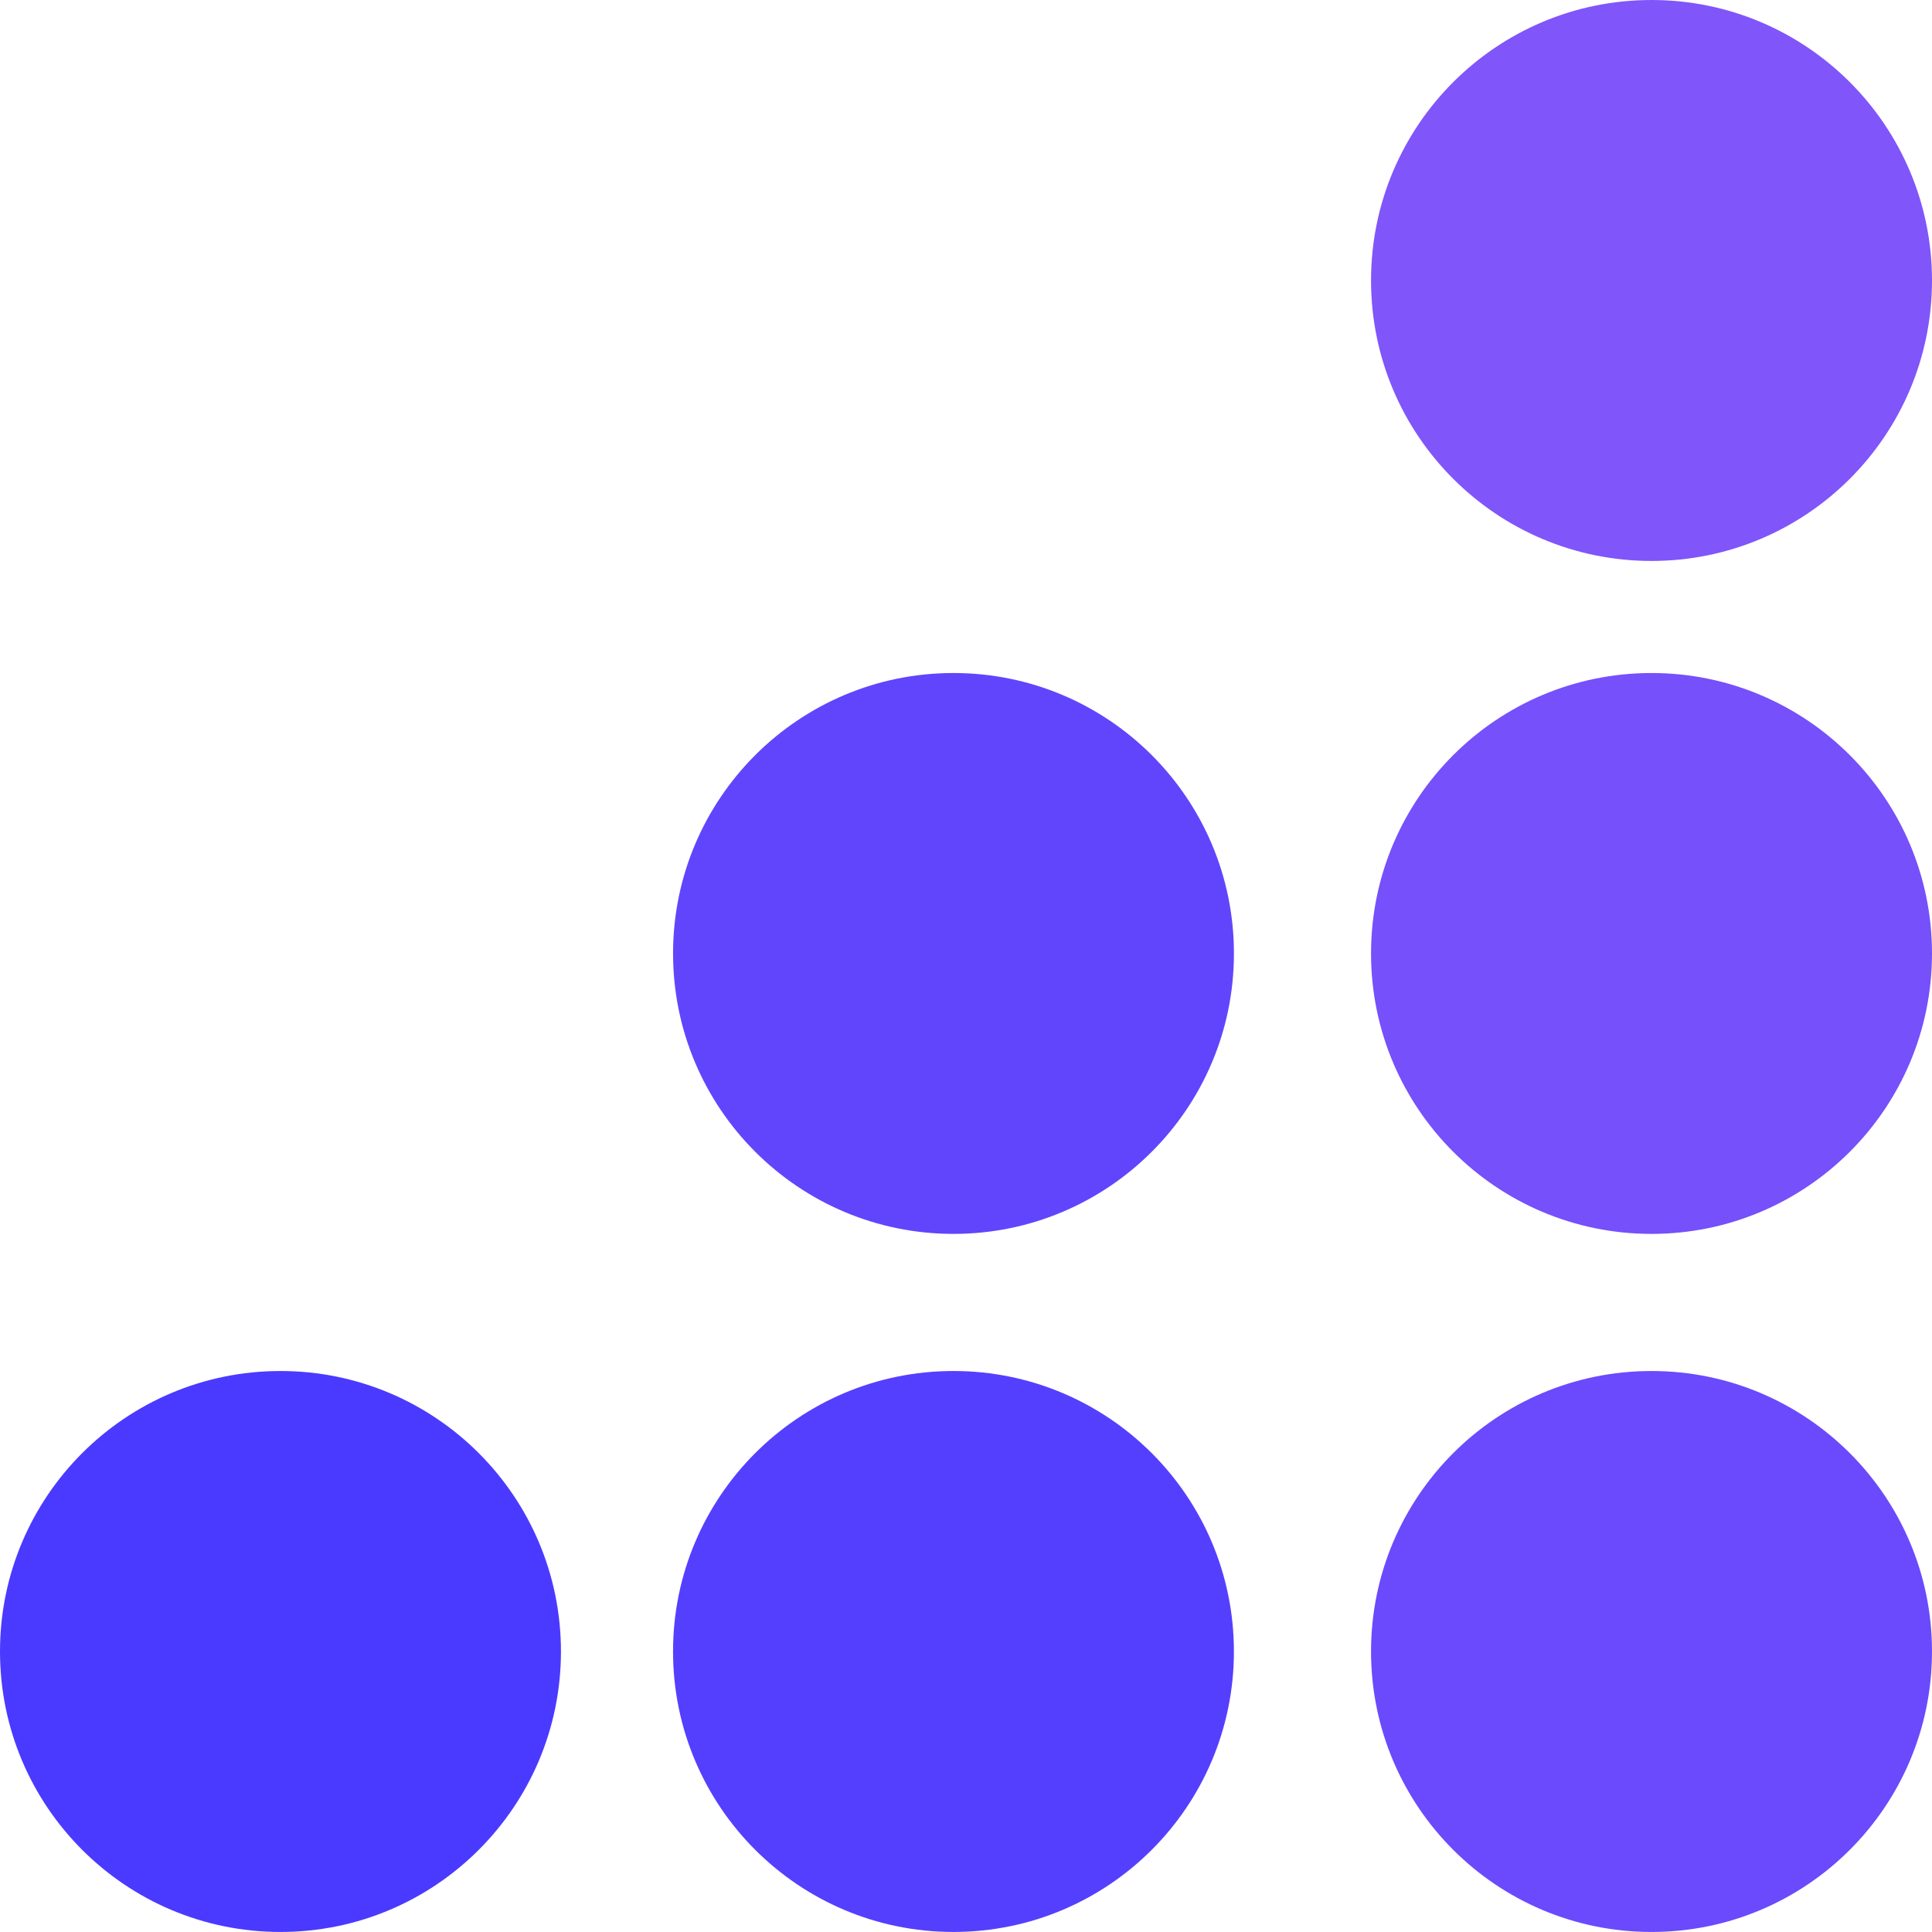 <svg width="256" height="256" viewBox="0 0 256 256" fill="none" xmlns="http://www.w3.org/2000/svg">
<path fill-rule="evenodd" clip-rule="evenodd" d="M218.835 74.329C239.36 74.329 255.999 57.69 255.999 37.164C255.999 16.639 239.36 0 218.835 0C198.309 0 181.67 16.639 181.67 37.164C181.67 57.69 198.309 74.329 218.835 74.329Z" fill="#8055FA"/>
<path fill-rule="evenodd" clip-rule="evenodd" d="M218.834 163.498C239.36 163.498 255.999 146.861 255.999 126.339C255.999 105.816 239.36 89.179 218.834 89.179C198.309 89.179 181.67 105.816 181.67 126.339C181.67 146.861 198.309 163.498 218.834 163.498Z" fill="#7550FB"/>
<path fill-rule="evenodd" clip-rule="evenodd" d="M218.834 255.995C239.36 255.995 255.999 239.356 255.999 218.83C255.999 198.305 239.36 181.666 218.834 181.666C198.309 181.666 181.67 198.305 181.67 218.83C181.67 239.356 198.309 255.995 218.834 255.995Z" fill="#6A4AFC"/>
<path fill-rule="evenodd" clip-rule="evenodd" d="M126.343 163.497C146.866 163.497 163.503 146.86 163.503 126.338C163.503 105.815 146.866 89.178 126.343 89.178C105.82 89.178 89.184 105.815 89.184 126.338C89.184 146.86 105.82 163.497 126.343 163.497Z" fill="#6045FD"/>
<path fill-rule="evenodd" clip-rule="evenodd" d="M126.34 255.994C146.863 255.994 163.5 239.355 163.5 218.83C163.5 198.304 146.863 181.665 126.34 181.665C105.818 181.665 89.181 198.304 89.181 218.83C89.181 239.355 105.818 255.994 126.34 255.994Z" fill="#553FFE"/>
<path fill-rule="evenodd" clip-rule="evenodd" d="M37.164 255.995C57.69 255.995 74.329 239.356 74.329 218.83C74.329 198.305 57.69 181.666 37.164 181.666C16.639 181.666 0 198.305 0 218.83C0 239.356 16.639 255.995 37.164 255.995Z" fill="#4A3AFF"/>
</svg>
